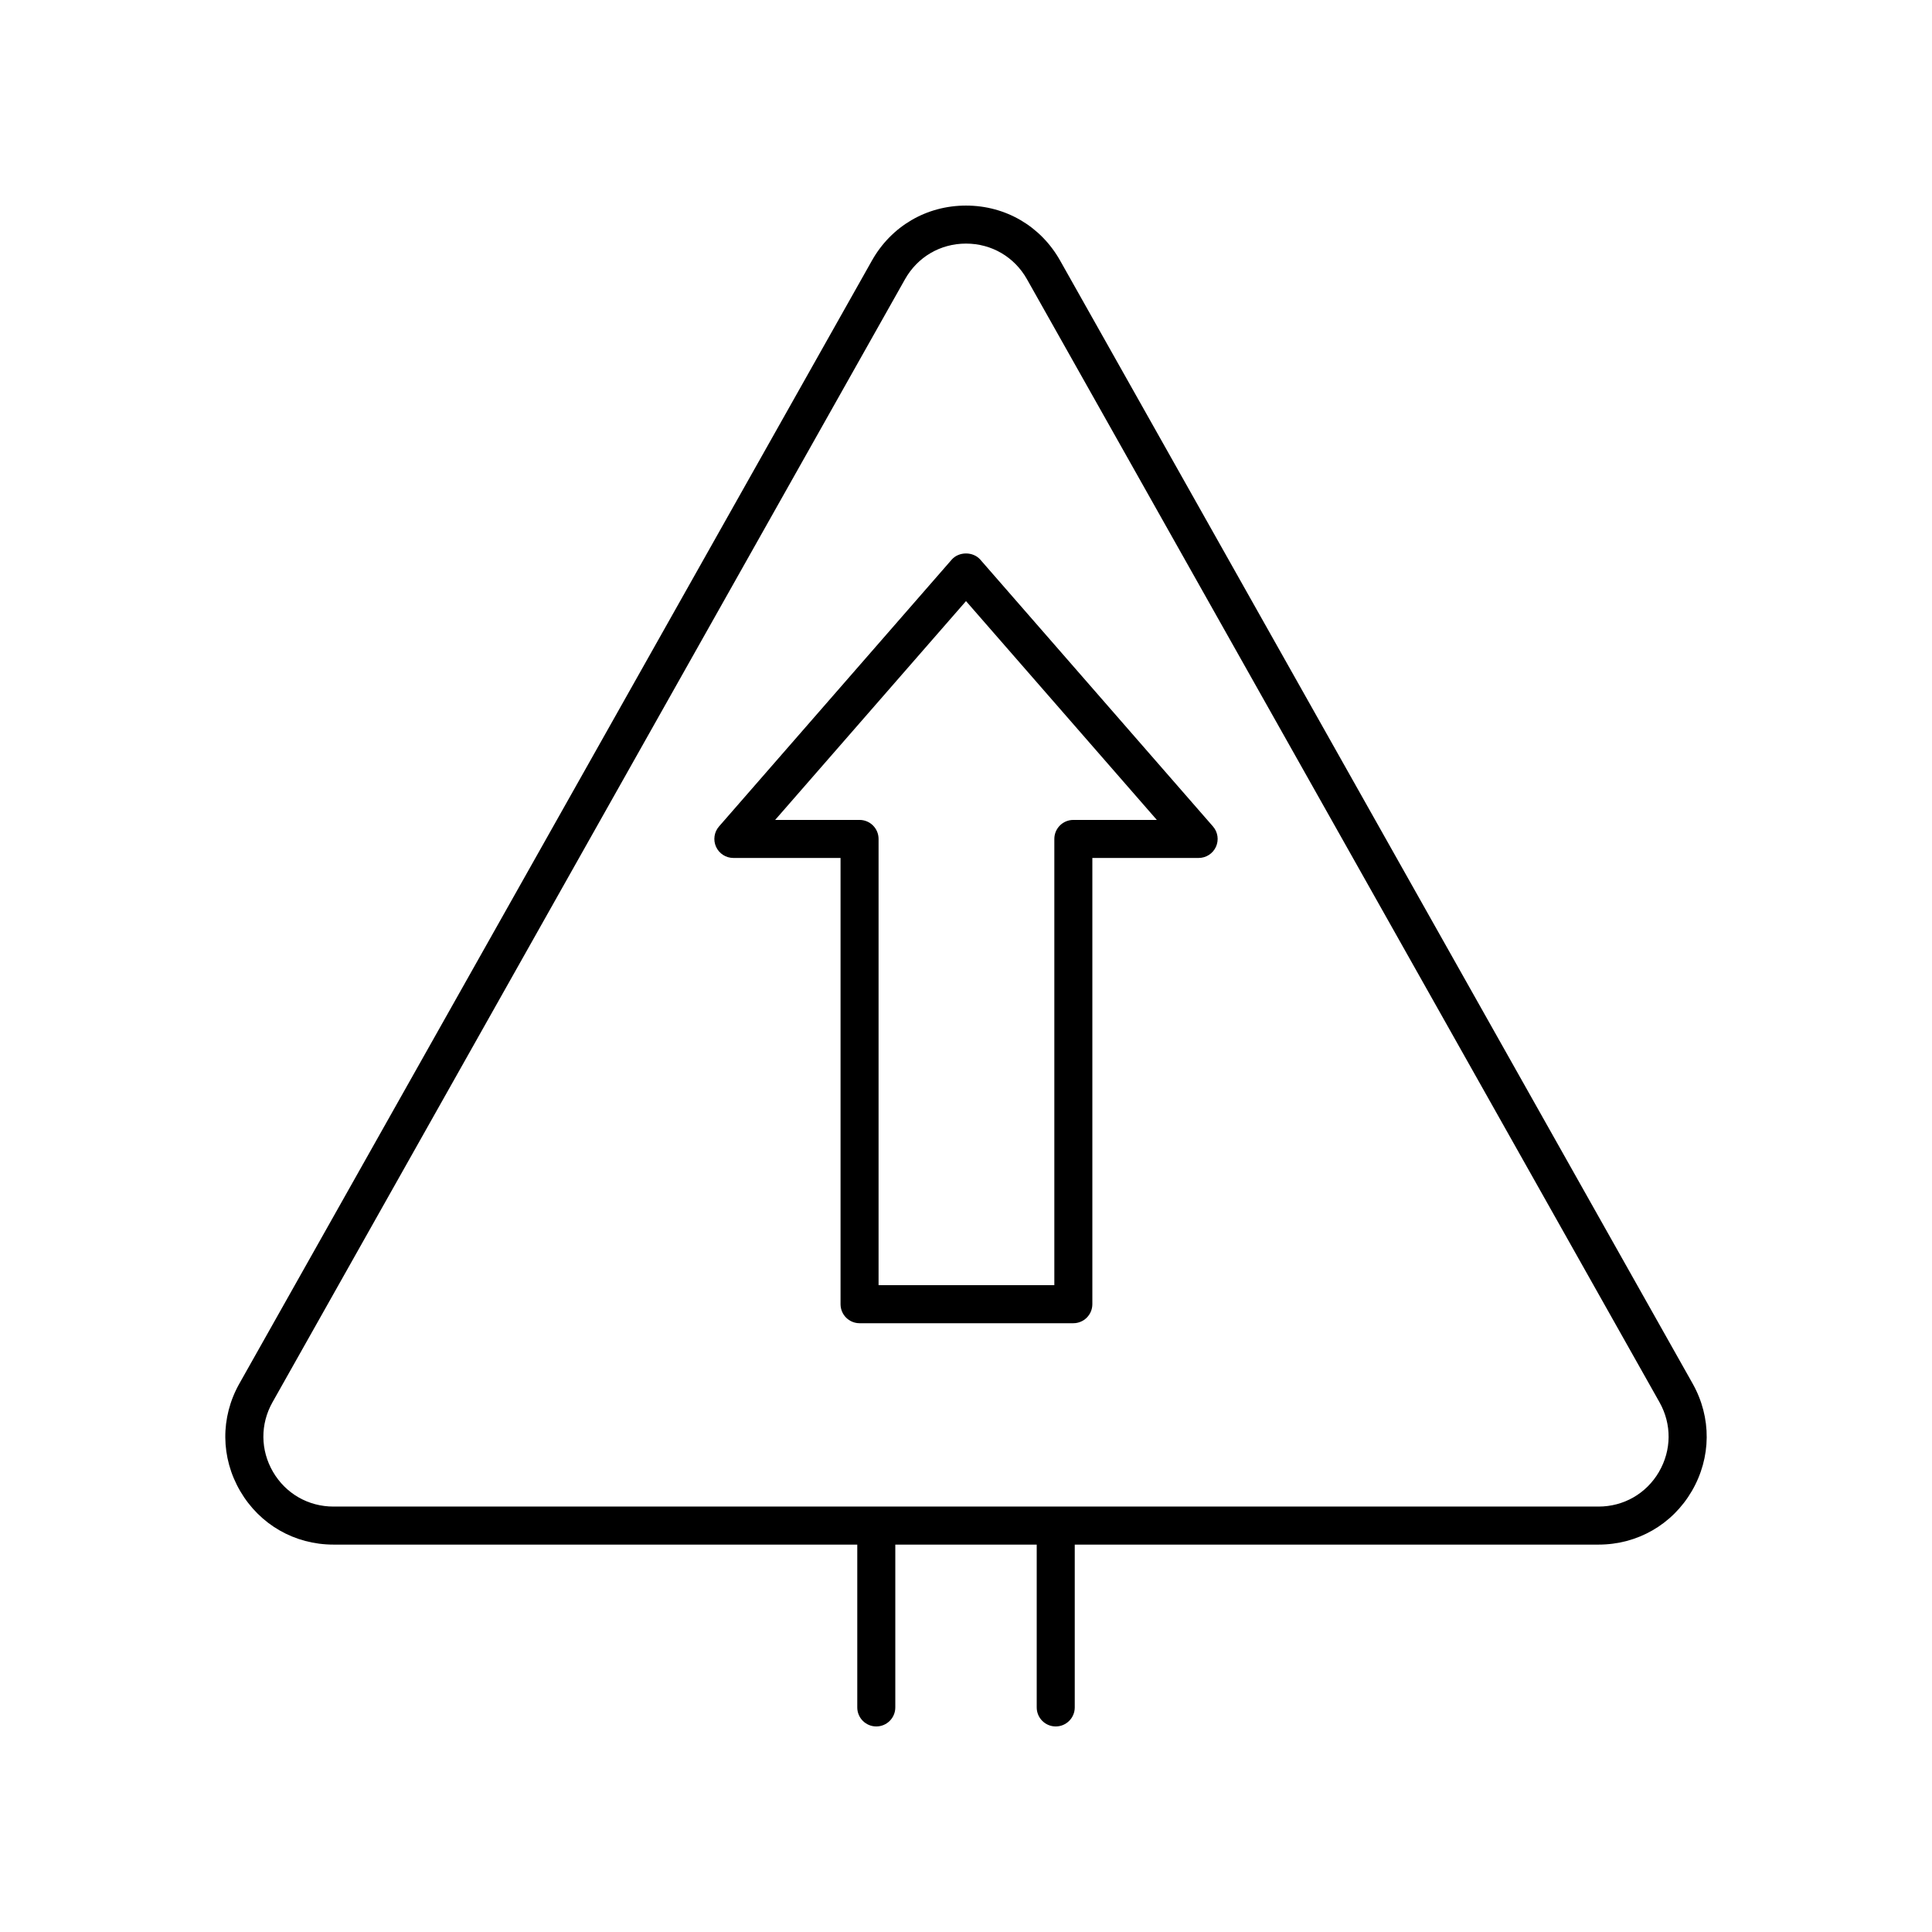 <?xml version="1.0" encoding="UTF-8"?>
<!-- Uploaded to: ICON Repo, www.svgrepo.com, Generator: ICON Repo Mixer Tools -->
<svg fill="#000000" width="800px" height="800px" version="1.1" viewBox="144 144 512 512" xmlns="http://www.w3.org/2000/svg">
 <g>
  <path d="m592.57 510.67-167.63-297.62c-5.141-9.125-14.461-14.57-24.934-14.57-10.477 0-19.793 5.449-24.934 14.574l-167.64 297.62c-5.047 8.957-4.961 19.605 0.227 28.484s14.422 14.176 24.707 14.176h138.82v43.152c0 2.781 2.254 5.039 5.039 5.039 2.781 0 5.039-2.254 5.039-5.039v-43.152h37.477v43.152c0 2.781 2.254 5.039 5.039 5.039 2.781 0 5.039-2.254 5.039-5.039v-43.152h138.82c10.281 0 19.52-5.301 24.707-14.176 5.184-8.879 5.269-19.527 0.223-28.484zm-8.926 23.398c-3.363 5.75-9.344 9.188-16.008 9.188h-335.27c-6.66 0-12.645-3.434-16.008-9.188-3.359-5.75-3.418-12.652-0.148-18.453l167.63-297.62c3.336-5.91 9.375-9.441 16.16-9.441s12.824 3.531 16.156 9.441l167.63 297.62c3.269 5.801 3.211 12.703-0.148 18.453z"/>
  <path d="m403.8 292.32c-1.914-2.195-5.684-2.195-7.598 0l-61.652 70.695c-1.297 1.488-1.605 3.598-0.789 5.398 0.816 1.797 2.609 2.953 4.586 2.953h28.406v118.26c0 2.781 2.254 5.039 5.039 5.039h56.652c2.781 0 5.039-2.254 5.039-5.039v-118.26h28.168c1.977 0 3.769-1.152 4.586-2.953 0.82-1.797 0.508-3.91-0.789-5.398zm24.648 68.969c-2.781 0-5.039 2.254-5.039 5.039v118.26h-46.578v-118.26c0-2.781-2.254-5.039-5.039-5.039h-22.367l50.578-57.992 50.574 57.996z"/>
 </g>
</svg>